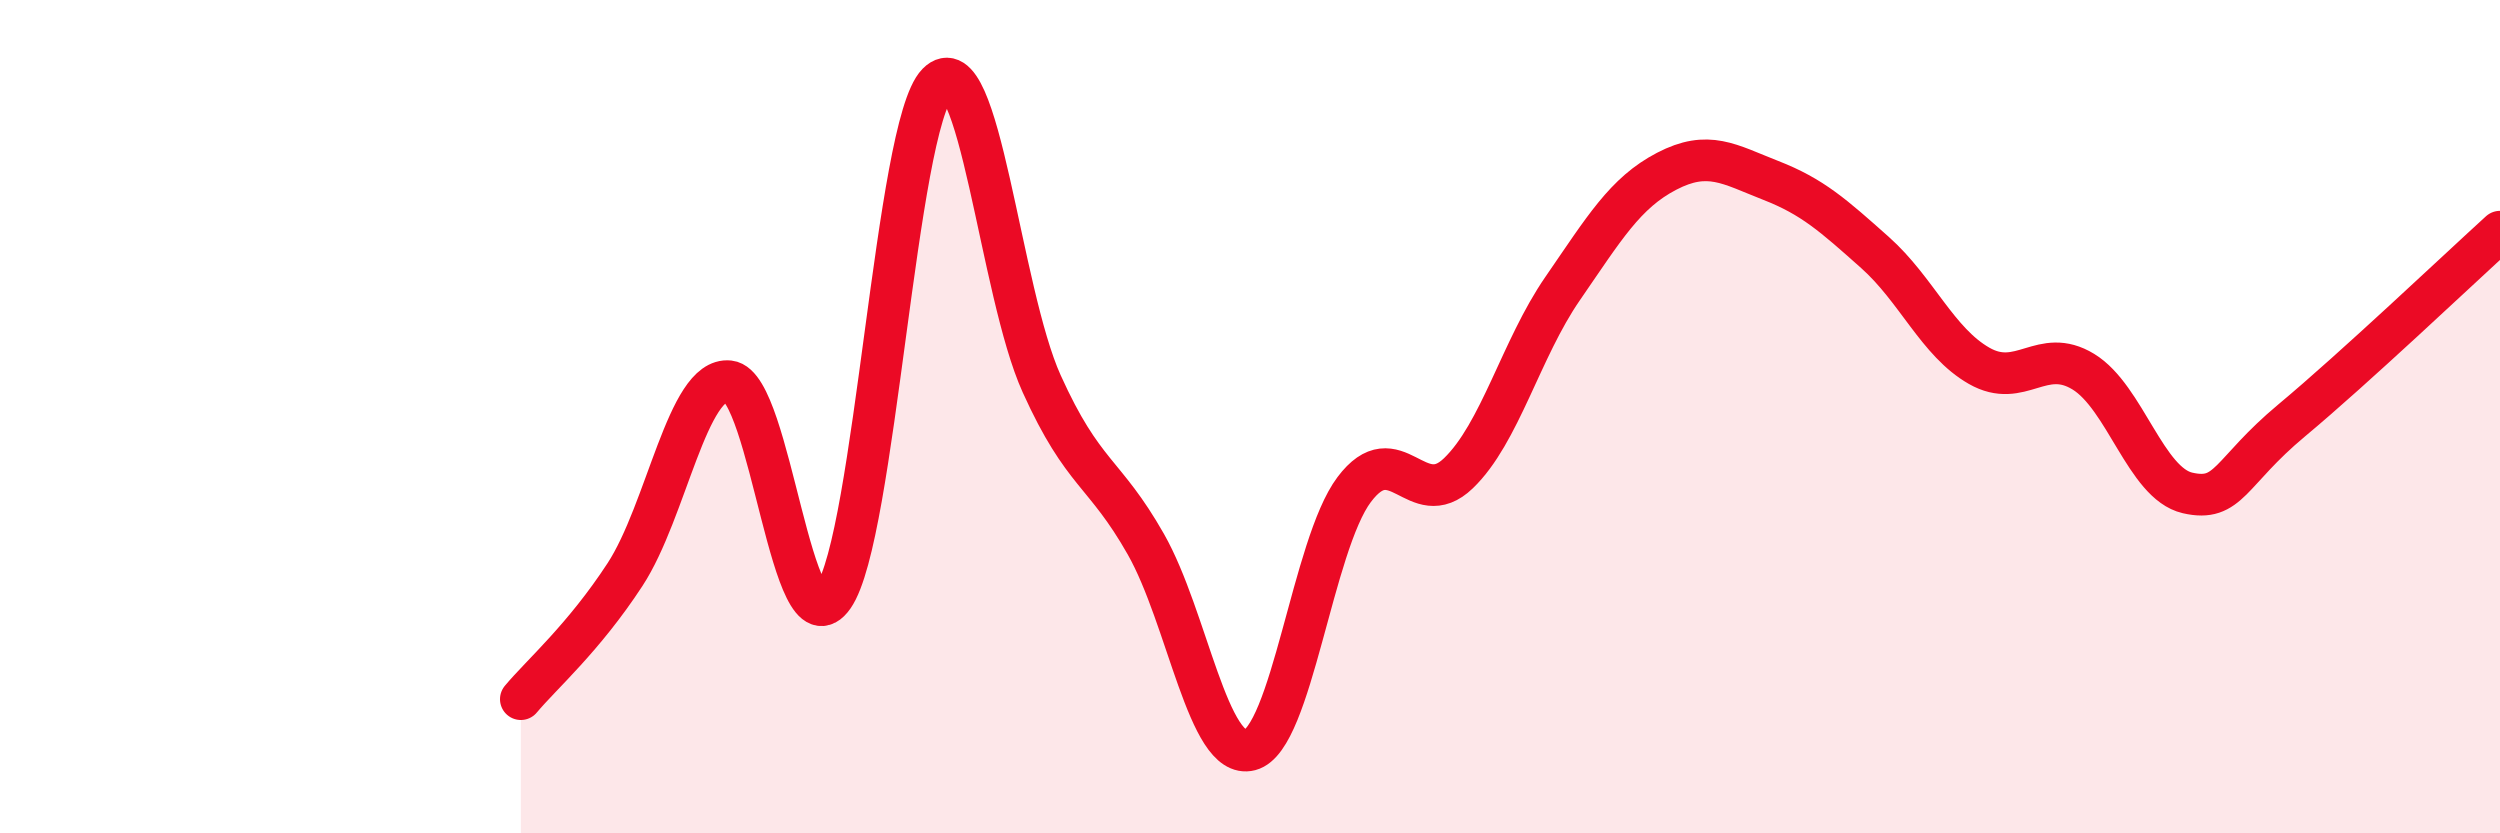 
    <svg width="60" height="20" viewBox="0 0 60 20" xmlns="http://www.w3.org/2000/svg">
      <path
        d="M 12.5,16.78 C 13,16.18 14,15.32 15,13.79 C 16,12.26 16.5,9.04 17.5,9.15 C 18.5,9.26 19,15.75 20,14.32 C 21,12.89 21.5,3.02 22.5,2 C 23.5,0.98 24,7 25,9.21 C 26,11.42 26.5,11.3 27.5,13.06 C 28.5,14.82 29,18.26 30,18 C 31,17.74 31.5,13.08 32.5,11.75 C 33.5,10.42 34,12.32 35,11.36 C 36,10.4 36.5,8.38 37.5,6.93 C 38.5,5.48 39,4.63 40,4.11 C 41,3.59 41.5,3.94 42.5,4.33 C 43.5,4.72 44,5.17 45,6.06 C 46,6.95 46.5,8.21 47.5,8.78 C 48.5,9.35 49,8.31 50,8.92 C 51,9.53 51.5,11.6 52.5,11.83 C 53.5,12.06 53.5,11.34 55,10.09 C 56.5,8.84 59,6.47 60,5.56L60 20L12.5 20Z"
        fill="#EB0A25"
        opacity="0.1"
        stroke-linecap="round"
        stroke-linejoin="round"
      />
      <path
        d="M 12.5,16.78 C 13,16.18 14,15.32 15,13.79 C 16,12.26 16.5,9.04 17.5,9.15 C 18.5,9.26 19,15.75 20,14.32 C 21,12.89 21.5,3.02 22.5,2 C 23.5,0.98 24,7 25,9.21 C 26,11.42 26.5,11.3 27.5,13.06 C 28.5,14.82 29,18.26 30,18 C 31,17.74 31.5,13.08 32.5,11.75 C 33.5,10.42 34,12.32 35,11.36 C 36,10.4 36.5,8.38 37.5,6.93 C 38.5,5.48 39,4.63 40,4.11 C 41,3.59 41.5,3.94 42.5,4.33 C 43.5,4.72 44,5.17 45,6.06 C 46,6.95 46.5,8.21 47.5,8.78 C 48.5,9.35 49,8.31 50,8.92 C 51,9.53 51.5,11.6 52.5,11.83 C 53.5,12.06 53.5,11.34 55,10.09 C 56.5,8.84 59,6.47 60,5.56"
        stroke="#EB0A25"
        stroke-width="1"
        fill="none"
        stroke-linecap="round"
        stroke-linejoin="round"
      />
    </svg>
  